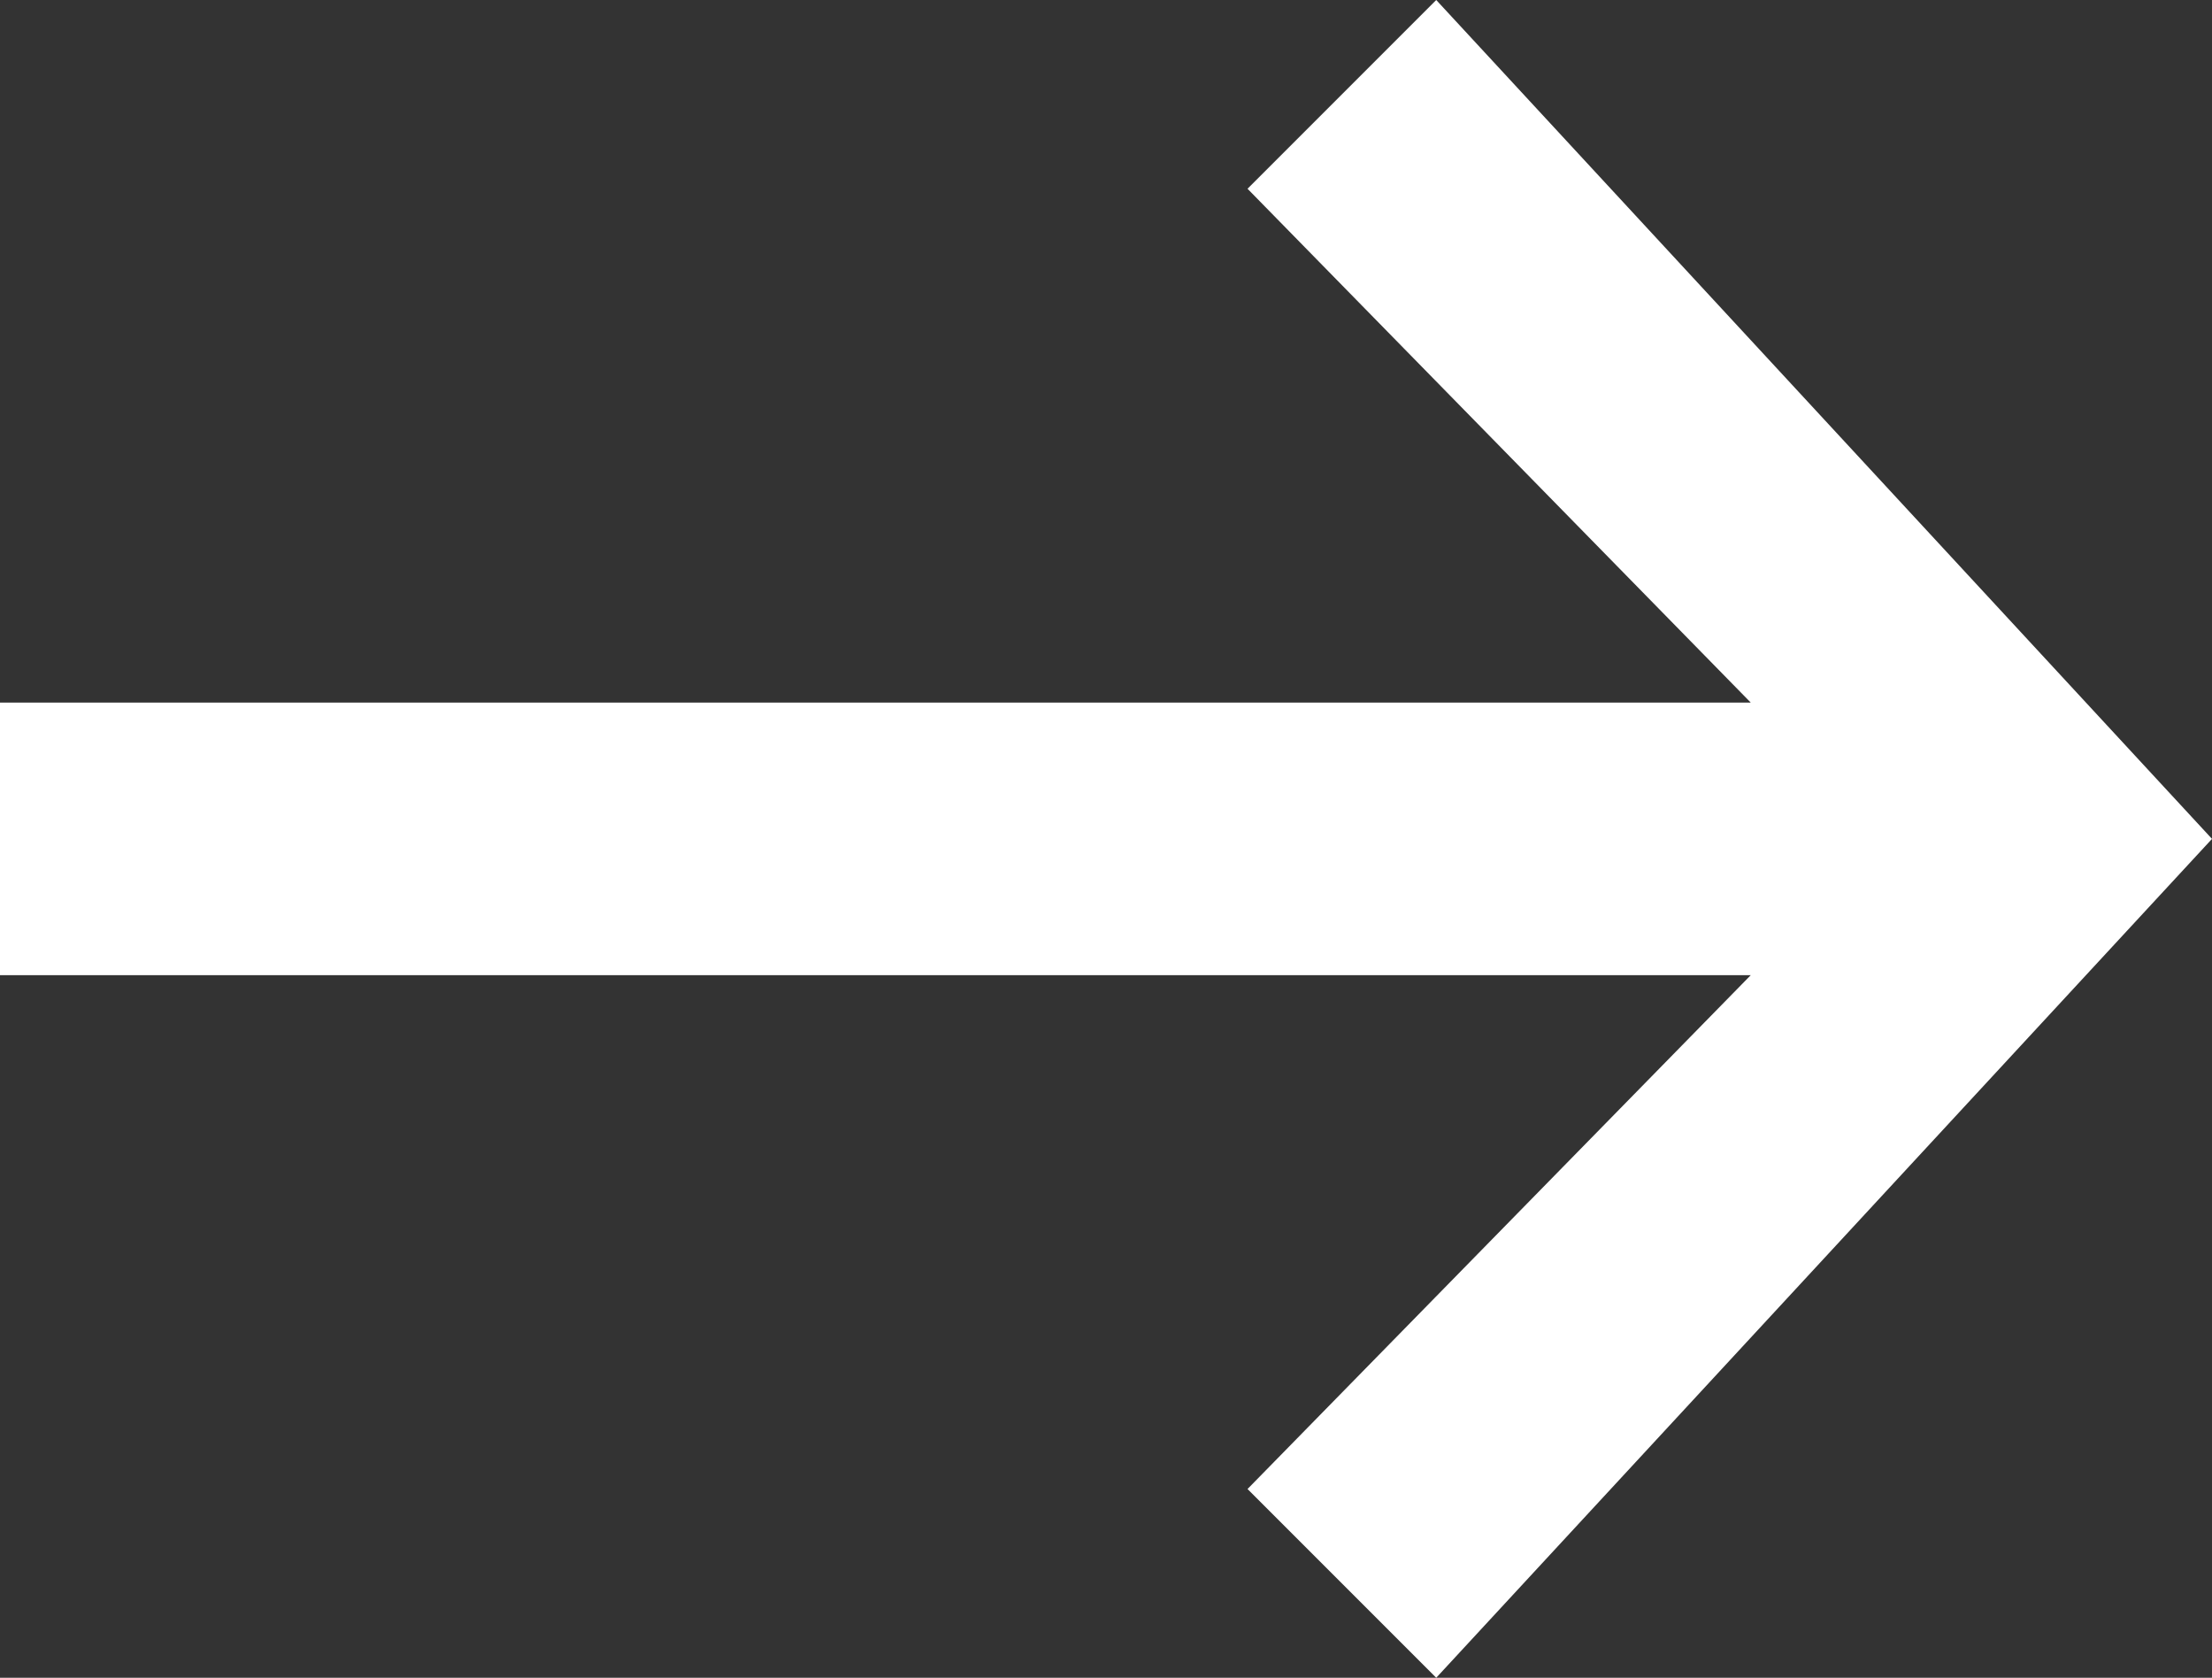 <?xml version="1.0" encoding="utf-8"?>
<!-- Generator: Adobe Illustrator 24.2.0, SVG Export Plug-In . SVG Version: 6.00 Build 0)  -->
<svg version="1.1" id="Capa_1" xmlns="http://www.w3.org/2000/svg" xmlns:xlink="http://www.w3.org/1999/xlink" x="0px" y="0px"
	 viewBox="0 0 21.1 16" style="enable-background:new 0 0 21.1 16;" xml:space="preserve">
<rect x="0" y="0" width="21.1" height="16" fill="#333333" stroke="none"/>
<style type="text/css">
	.st0{fill:#FFFFFF;}
</style>
<polygon class="st0" points="13.7,0 11.9,1.8 16.7,6.7 0,6.7 0,6.7 0,9.3 16.7,9.3 11.9,14.2 13.7,16 21.1,8 "/>
</svg>
